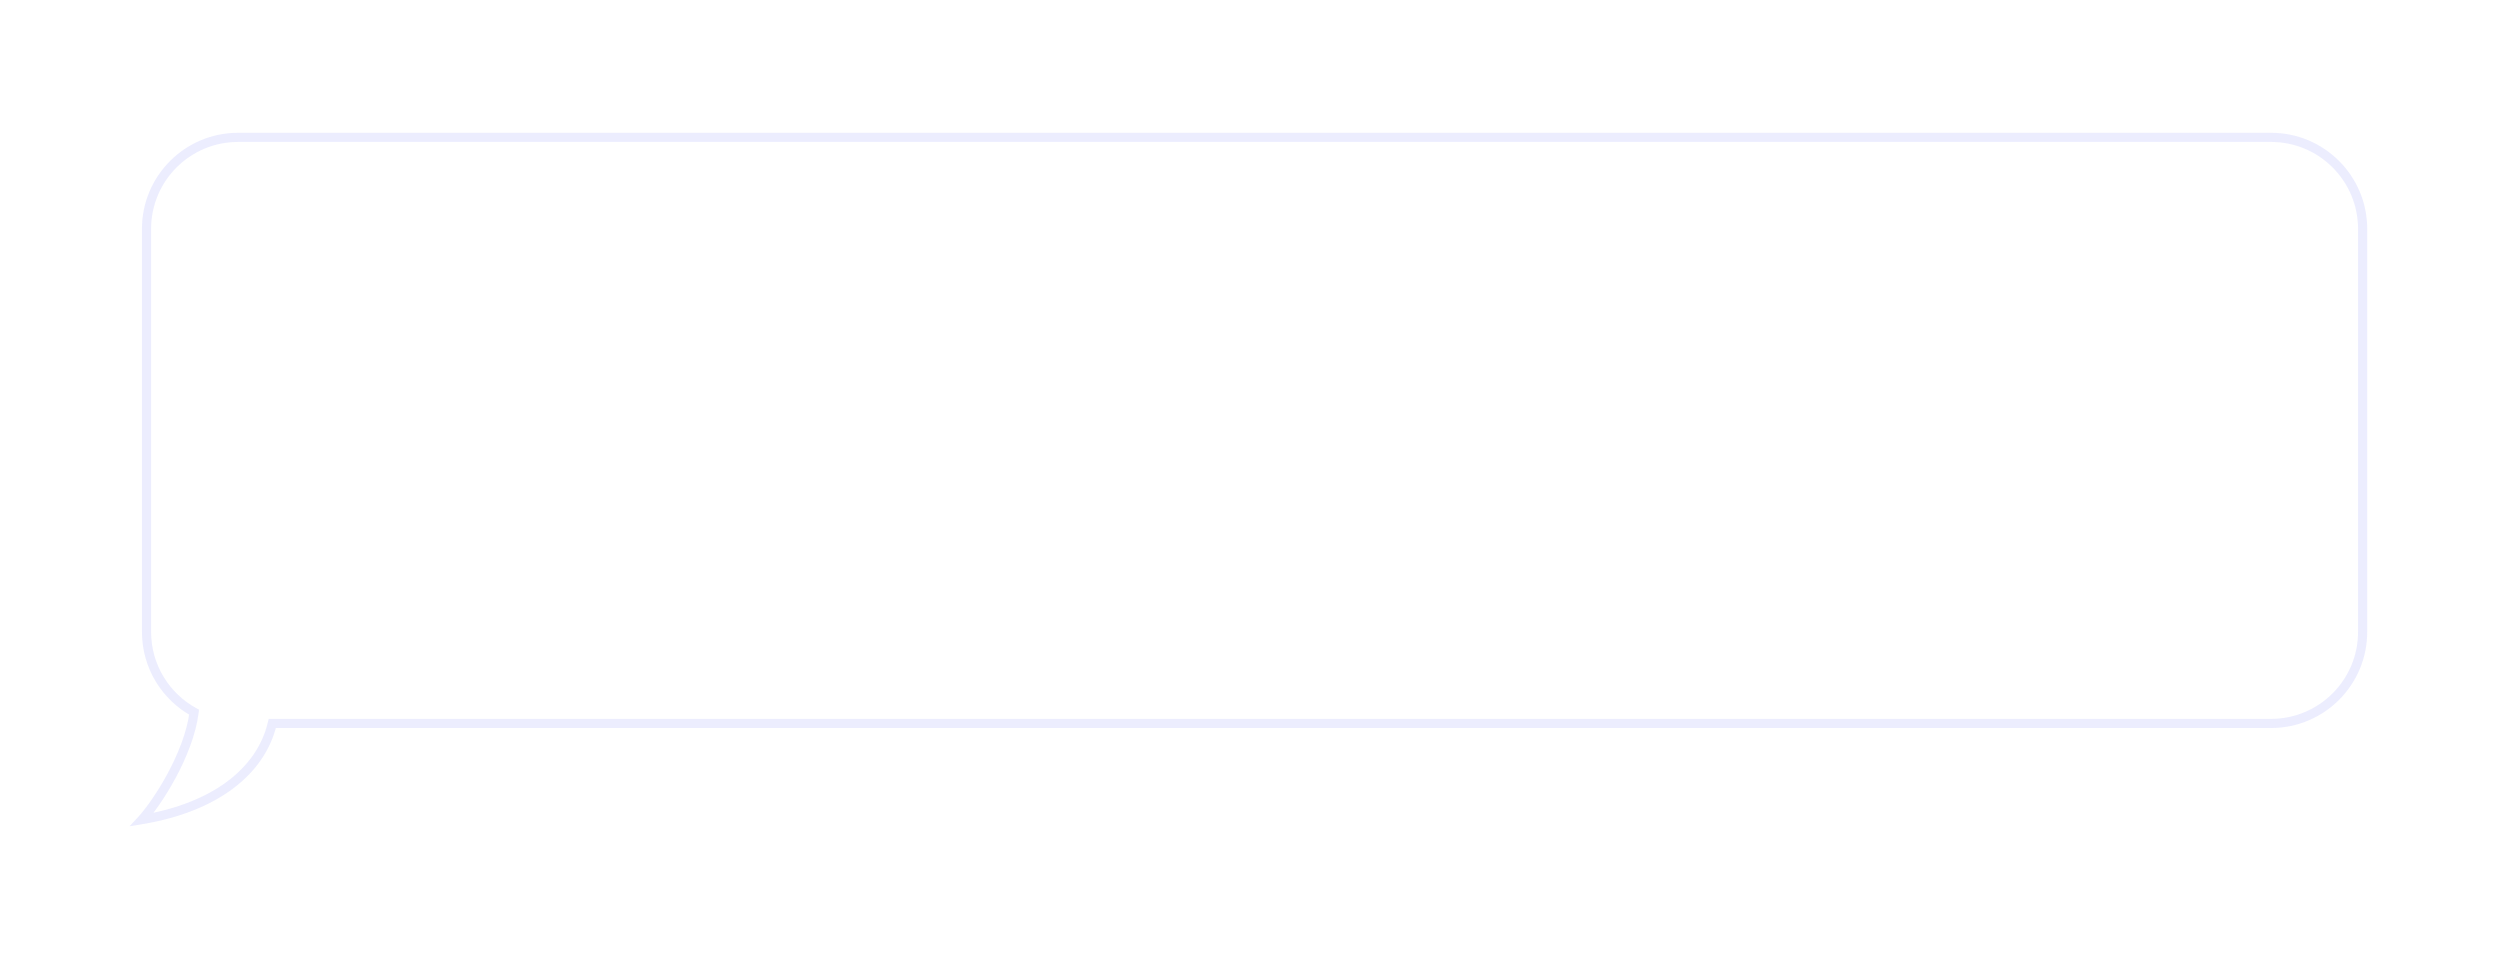 <?xml version="1.0" encoding="UTF-8"?> <svg xmlns="http://www.w3.org/2000/svg" width="273" height="105" viewBox="0 0 273 105" fill="none"> <g filter="url(#filter0_d_173_193)"> <path fill-rule="evenodd" clip-rule="evenodd" d="M26 11C20.477 11 16 15.477 16 21V65C16 68.782 18.099 72.073 21.196 73.773C20.62 78.407 17.1 83.767 15.5 85.5C23.428 84.179 28.492 80.266 29.733 75H248C253.523 75 258 70.523 258 65V21C258 15.477 253.523 11 248 11H26Z" fill="white" shape-rendering="crispEdges"></path> <path d="M21.196 73.773L21.692 73.834L21.734 73.498L21.436 73.334L21.196 73.773ZM15.5 85.5L15.133 85.161L14.143 86.233L15.582 85.993L15.5 85.5ZM29.733 75V74.5H29.338L29.247 74.885L29.733 75ZM16.5 21C16.5 15.753 20.753 11.5 26 11.5V10.5C20.201 10.5 15.5 15.201 15.5 21H16.5ZM16.5 65V21H15.5V65H16.5ZM21.436 73.334C18.493 71.719 16.5 68.592 16.5 65H15.5C15.5 68.972 17.705 72.427 20.955 74.211L21.436 73.334ZM20.7 73.711C20.423 75.94 19.43 78.376 18.292 80.487C17.154 82.597 15.897 84.333 15.133 85.161L15.867 85.839C16.703 84.934 18.006 83.124 19.172 80.962C20.337 78.801 21.393 76.239 21.692 73.834L20.7 73.711ZM15.582 85.993C23.615 84.654 28.914 80.655 30.22 75.115L29.247 74.885C28.07 79.876 23.242 83.703 15.418 85.007L15.582 85.993ZM248 74.5H29.733V75.5H248V74.5ZM257.5 65C257.5 70.247 253.247 74.5 248 74.5V75.5C253.799 75.5 258.5 70.799 258.5 65H257.5ZM257.5 21V65H258.5V21H257.5ZM248 11.5C253.247 11.5 257.5 15.753 257.5 21H258.5C258.5 15.201 253.799 10.5 248 10.5V11.5ZM26 11.5H248V10.5H26V11.5Z" fill="#8388FC" fill-opacity="0.15"></path> </g> <defs> <filter id="filter0_d_173_193" x="0.143" y="0.5" width="272.357" height="103.733" filterUnits="userSpaceOnUse" color-interpolation-filters="sRGB"> <feFlood flood-opacity="0" result="BackgroundImageFix"></feFlood> <feColorMatrix in="SourceAlpha" type="matrix" values="0 0 0 0 0 0 0 0 0 0 0 0 0 0 0 0 0 0 127 0" result="hardAlpha"></feColorMatrix> <feOffset dy="4"></feOffset> <feGaussianBlur stdDeviation="7"></feGaussianBlur> <feComposite in2="hardAlpha" operator="out"></feComposite> <feColorMatrix type="matrix" values="0 0 0 0 0.514 0 0 0 0 0.533 0 0 0 0 0.988 0 0 0 0.2 0"></feColorMatrix> <feBlend mode="normal" in2="BackgroundImageFix" result="effect1_dropShadow_173_193"></feBlend> <feBlend mode="normal" in="SourceGraphic" in2="effect1_dropShadow_173_193" result="shape"></feBlend> </filter> </defs> </svg> 